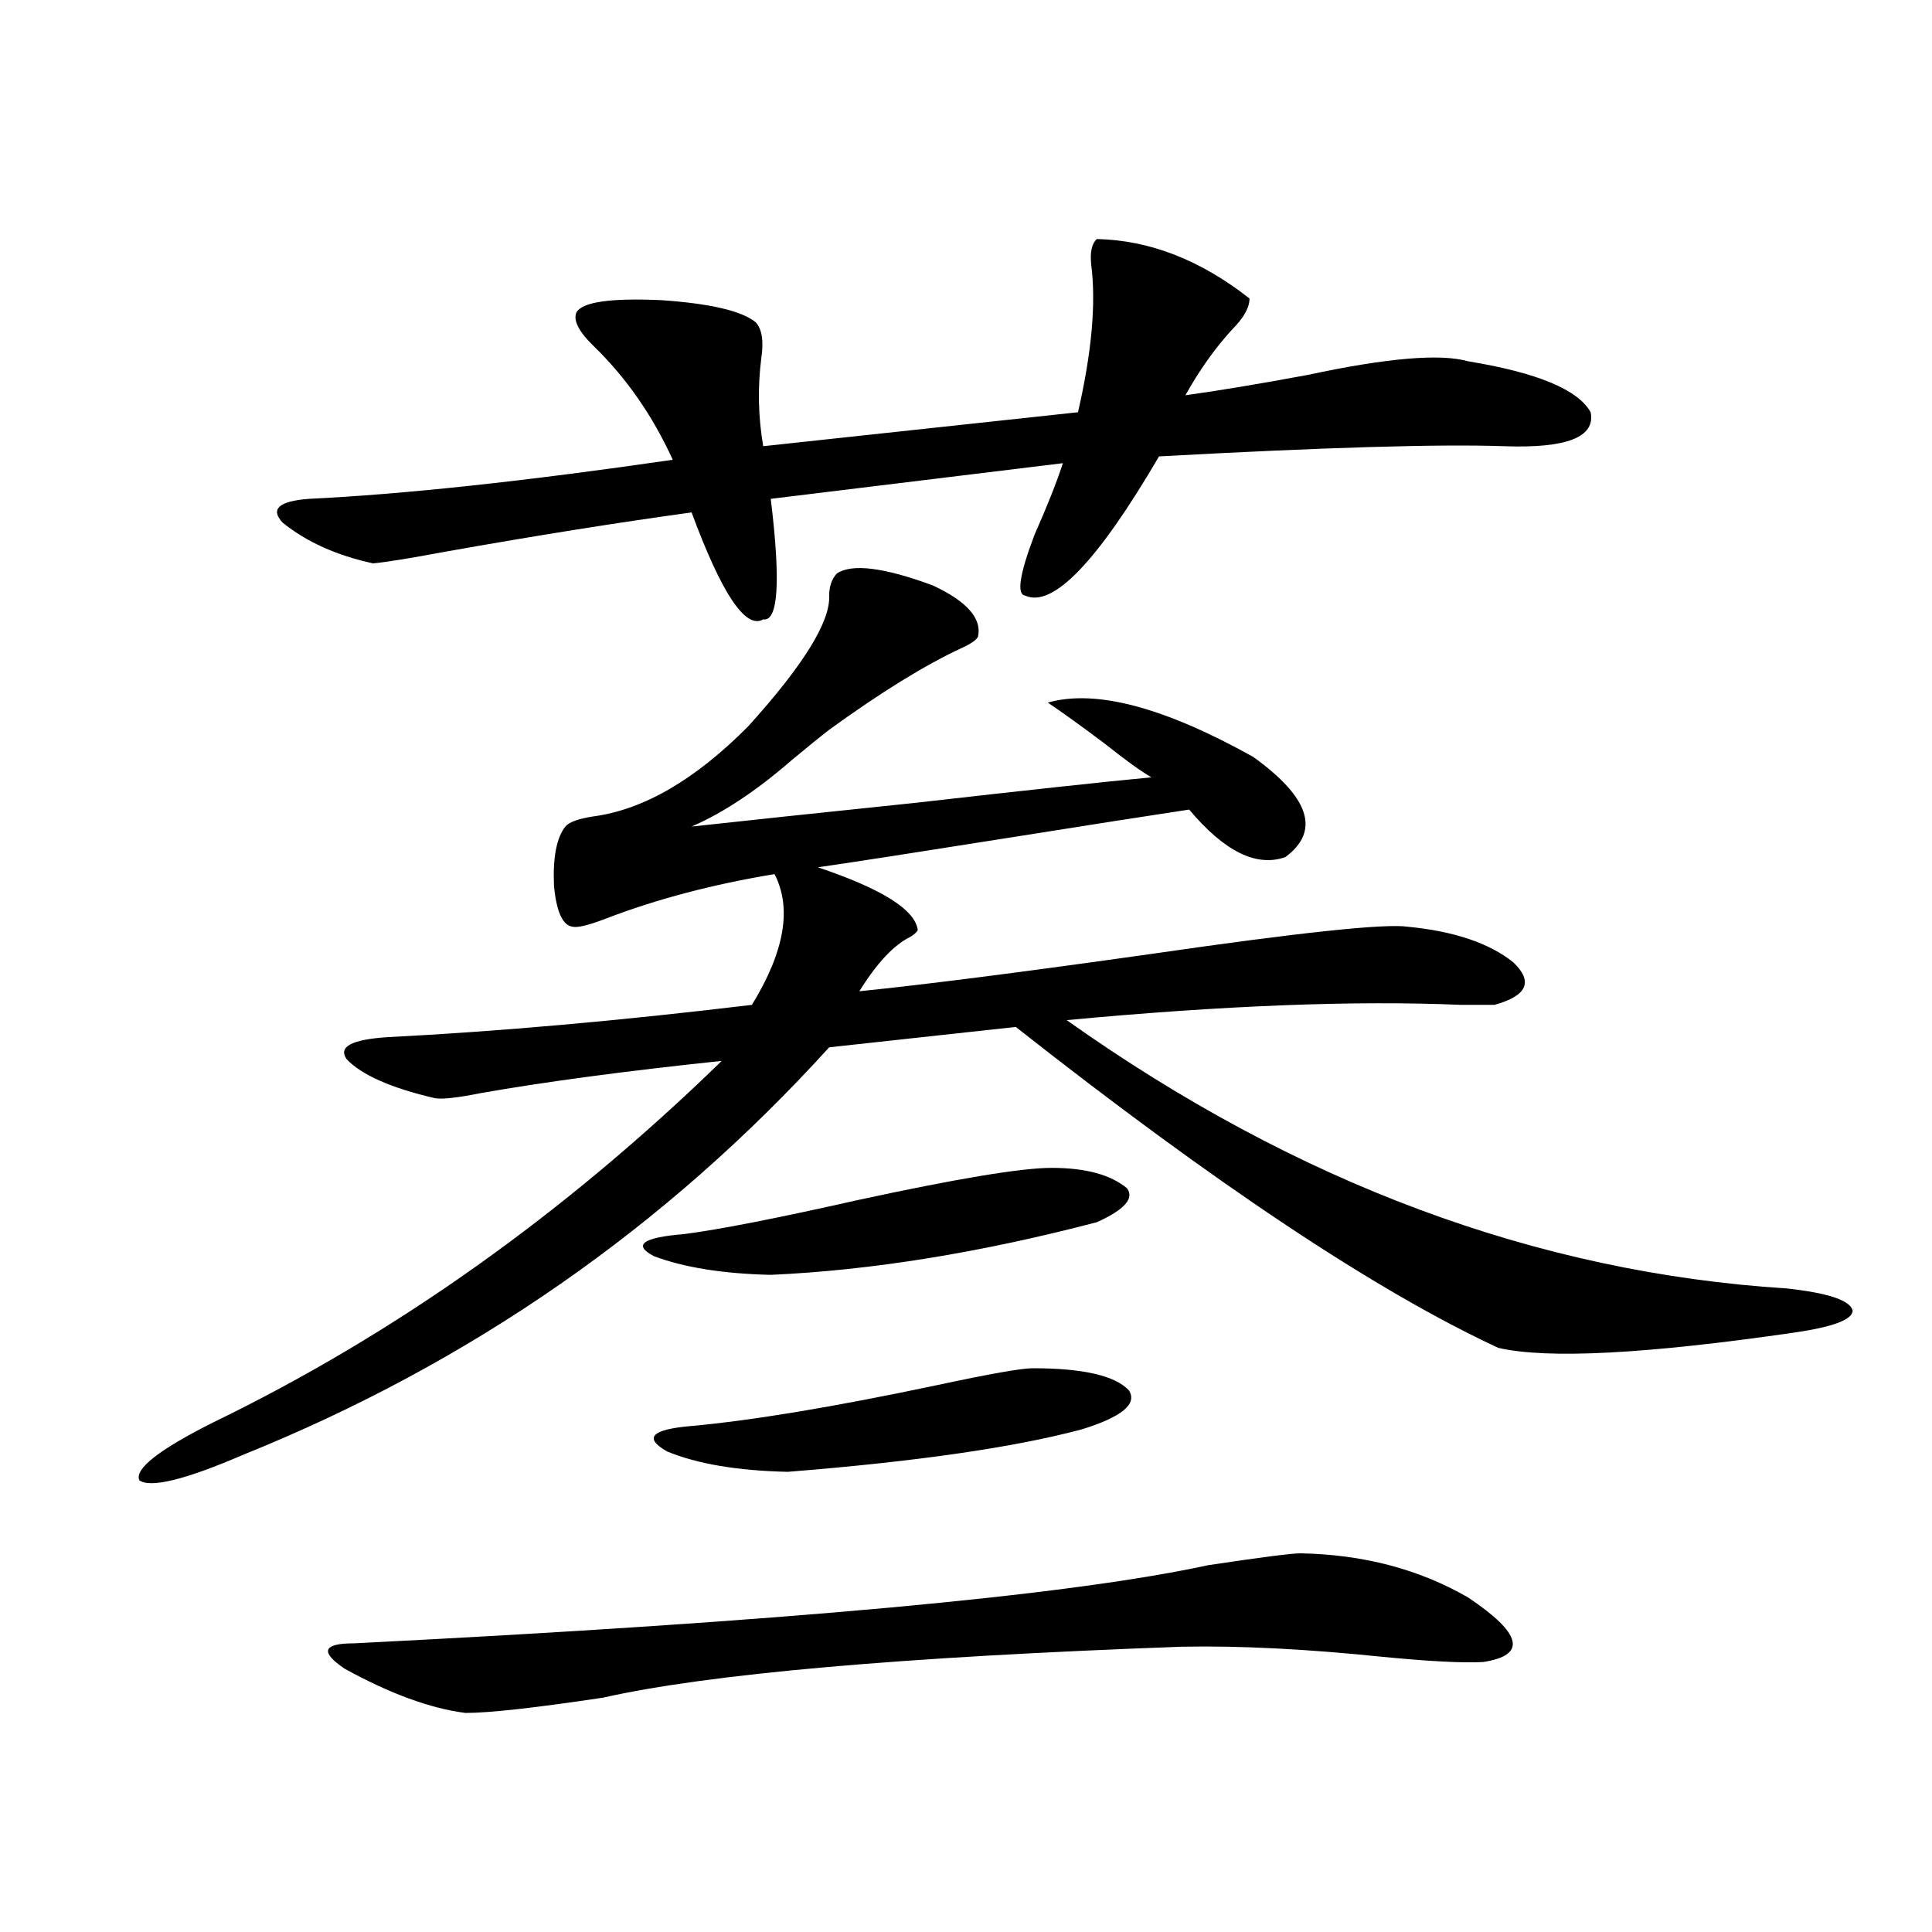 <?xml version="1.0" encoding="utf-8"?>
<!-- Generator: Adobe Illustrator 16.0.0, SVG Export Plug-In . SVG Version: 6.00 Build 0)  -->
<!DOCTYPE svg PUBLIC "-//W3C//DTD SVG 1.1//EN" "http://www.w3.org/Graphics/SVG/1.1/DTD/svg11.dtd">
<svg version="1.1" id="图层_1" xmlns="http://www.w3.org/2000/svg" xmlns:xlink="http://www.w3.org/1999/xlink" x="0px" y="0px"
	 width="1000px" height="1000px" viewBox="0 0 1000 1000" enable-background="new 0 0 1000 1000" xml:space="preserve">
<path d="M433.087,296.871c7.805-5.273,24.39-3.213,49.755,6.152c17.561,8.212,25.365,17.001,23.414,26.367
	c-0.655,1.758-3.582,3.818-8.78,6.152c-18.871,8.789-41.63,22.852-68.291,42.188c-4.558,3.516-11.066,8.789-19.512,15.82
	c-18.216,15.82-35.456,27.246-51.706,34.277c26.661-2.925,65.364-7.031,116.095-12.305c56.584-6.441,97.224-10.835,121.948-13.184
	c-5.213-2.925-13.338-8.789-24.39-17.578c-11.707-8.789-21.463-15.82-29.268-21.094c24.71-7.031,60.151,2.348,106.339,28.125
	c29.268,21.094,34.786,38.384,16.585,51.855c-14.969,5.273-31.554-2.925-49.755-24.609c-19.512,2.939-51.386,7.91-95.607,14.941
	c-44.236,7.031-76.431,12.016-96.583,14.941c33.17,11.137,50.396,21.973,51.706,32.52c-0.655,1.181-1.951,2.348-3.902,3.516
	c-8.46,4.106-17.24,13.486-26.341,28.125c34.466-3.516,84.876-9.956,151.216-19.336c76.736-11.124,120.973-15.82,132.68-14.063
	c24.055,2.348,42.271,8.501,54.633,18.457c10.396,9.97,7.149,17.29-9.756,21.973c-1.951,0-7.805,0-17.561,0
	c-54.633-2.334-122.604,0.302-203.897,7.91C671.13,612.399,795.35,658.692,924.782,666.891c21.463,2.348,32.835,6.152,34.146,11.426
	c0,4.697-10.091,8.501-30.243,11.426c-76.751,11.137-127.802,13.774-153.167,7.91c-63.093-29.292-146.338-84.663-249.75-166.113
	l-96.583,10.547c-84.556,93.164-185.696,163.477-303.407,210.938c-29.923,12.895-47.804,17.29-53.657,13.184
	c-2.606-5.85,10.076-15.82,38.048-29.883c94.297-45.703,182.1-108.105,263.408-187.207c-50.09,5.273-91.705,10.849-124.875,16.699
	c-11.707,2.348-19.512,3.227-23.414,2.637c-22.773-5.273-38.048-12.002-45.853-20.215c-4.558-6.441,2.592-10.245,21.463-11.426
	c57.225-2.925,119.997-8.487,188.288-16.699c16.905-27.534,20.808-50.098,11.707-67.676c-31.874,5.273-60.821,12.895-86.827,22.852
	c-9.115,3.516-14.969,4.985-17.561,4.395c-5.213-0.577-8.46-7.608-9.756-21.094c-0.655-14.639,1.296-24.898,5.854-30.762
	c1.951-2.334,6.829-4.092,14.634-5.273c26.006-3.516,52.682-19.034,79.998-46.582c28.612-31.641,42.591-54.19,41.95-67.676
	C429.185,303.614,430.48,299.81,433.087,296.871z M567.718,123.727c27.316,0.591,53.657,10.849,79.022,30.762
	c0,4.697-2.927,9.97-8.78,15.82c-9.115,9.97-17.24,21.396-24.39,34.277c16.905-2.334,38.048-5.85,63.413-10.547
	c40.975-8.789,68.611-11.124,82.925-7.031c35.762,5.864,56.904,14.653,63.413,26.367c2.592,12.895-12.362,18.759-44.877,17.578
	c-33.17-1.167-92.681,0.591-178.532,5.273c-31.874,54.492-54.968,78.525-69.267,72.07c-4.558-0.577-2.927-11.124,4.878-31.641
	c6.494-14.639,11.372-26.944,14.634-36.914l-151.216,18.457c5.198,42.778,3.902,63.583-3.902,62.402
	c-9.115,5.273-21.463-13.184-37.072-55.371c-38.383,5.273-80.653,12.016-126.826,20.215c-18.871,3.516-31.554,5.576-38.048,6.152
	c-18.871-4.092-34.48-11.124-46.828-21.094c-6.509-7.031-1.951-11.124,13.658-12.305c48.779-2.334,111.537-9.077,188.288-20.215
	c-10.411-22.852-24.069-42.476-40.975-58.887c-7.805-7.608-10.731-13.472-8.78-17.578c3.247-5.273,17.881-7.32,43.901-6.152
	c25.365,1.758,41.615,5.576,48.779,11.426c3.247,3.516,4.223,9.668,2.927,18.457c-1.951,15.244-1.631,30.473,0.976,45.703
	l162.923-17.578c7.149-31.05,9.421-56.538,6.829-76.465C564.136,130.47,565.111,126.075,567.718,123.727z M673.081,804
	c32.515,0.591,61.462,8.212,86.827,22.852c27.957,18.745,30.563,29.883,7.805,33.398c-10.411,0.577-27.651-0.302-51.706-2.637
	c-39.679-4.106-74.479-5.864-104.388-5.273c-145.042,5.273-244.872,14.063-299.505,26.367c-35.121,5.273-58.87,7.91-71.218,7.91
	c-18.216-2.348-39.023-9.97-62.438-22.852c-13.018-8.789-11.387-13.184,4.878-13.184c221.778-11.137,369.092-24.609,441.94-40.43
	C652.594,806.06,668.523,804,673.081,804z M544.304,604.489c17.561,0,30.563,3.516,39.023,10.547
	c3.902,5.273-1.311,11.137-15.609,17.578c-60.486,15.82-116.75,24.912-168.776,27.246c-24.725-0.577-44.877-3.804-60.486-9.668
	c-11.066-5.85-5.854-9.668,15.609-11.426c18.201-2.334,48.124-8.198,89.754-17.578C495.189,610.064,528.694,604.489,544.304,604.489
	z M534.548,708.199c26.006,0,42.591,3.818,49.755,11.426c4.543,7.031-3.582,13.774-24.39,20.215
	c-35.121,9.38-85.852,16.699-152.191,21.973c-26.021-0.577-46.828-4.092-62.438-10.547c-12.362-7.031-8.14-11.426,12.683-13.184
	c31.859-2.925,74.145-9.956,126.826-21.094C512.109,711.138,528.694,708.199,534.548,708.199z"/>
</svg>
